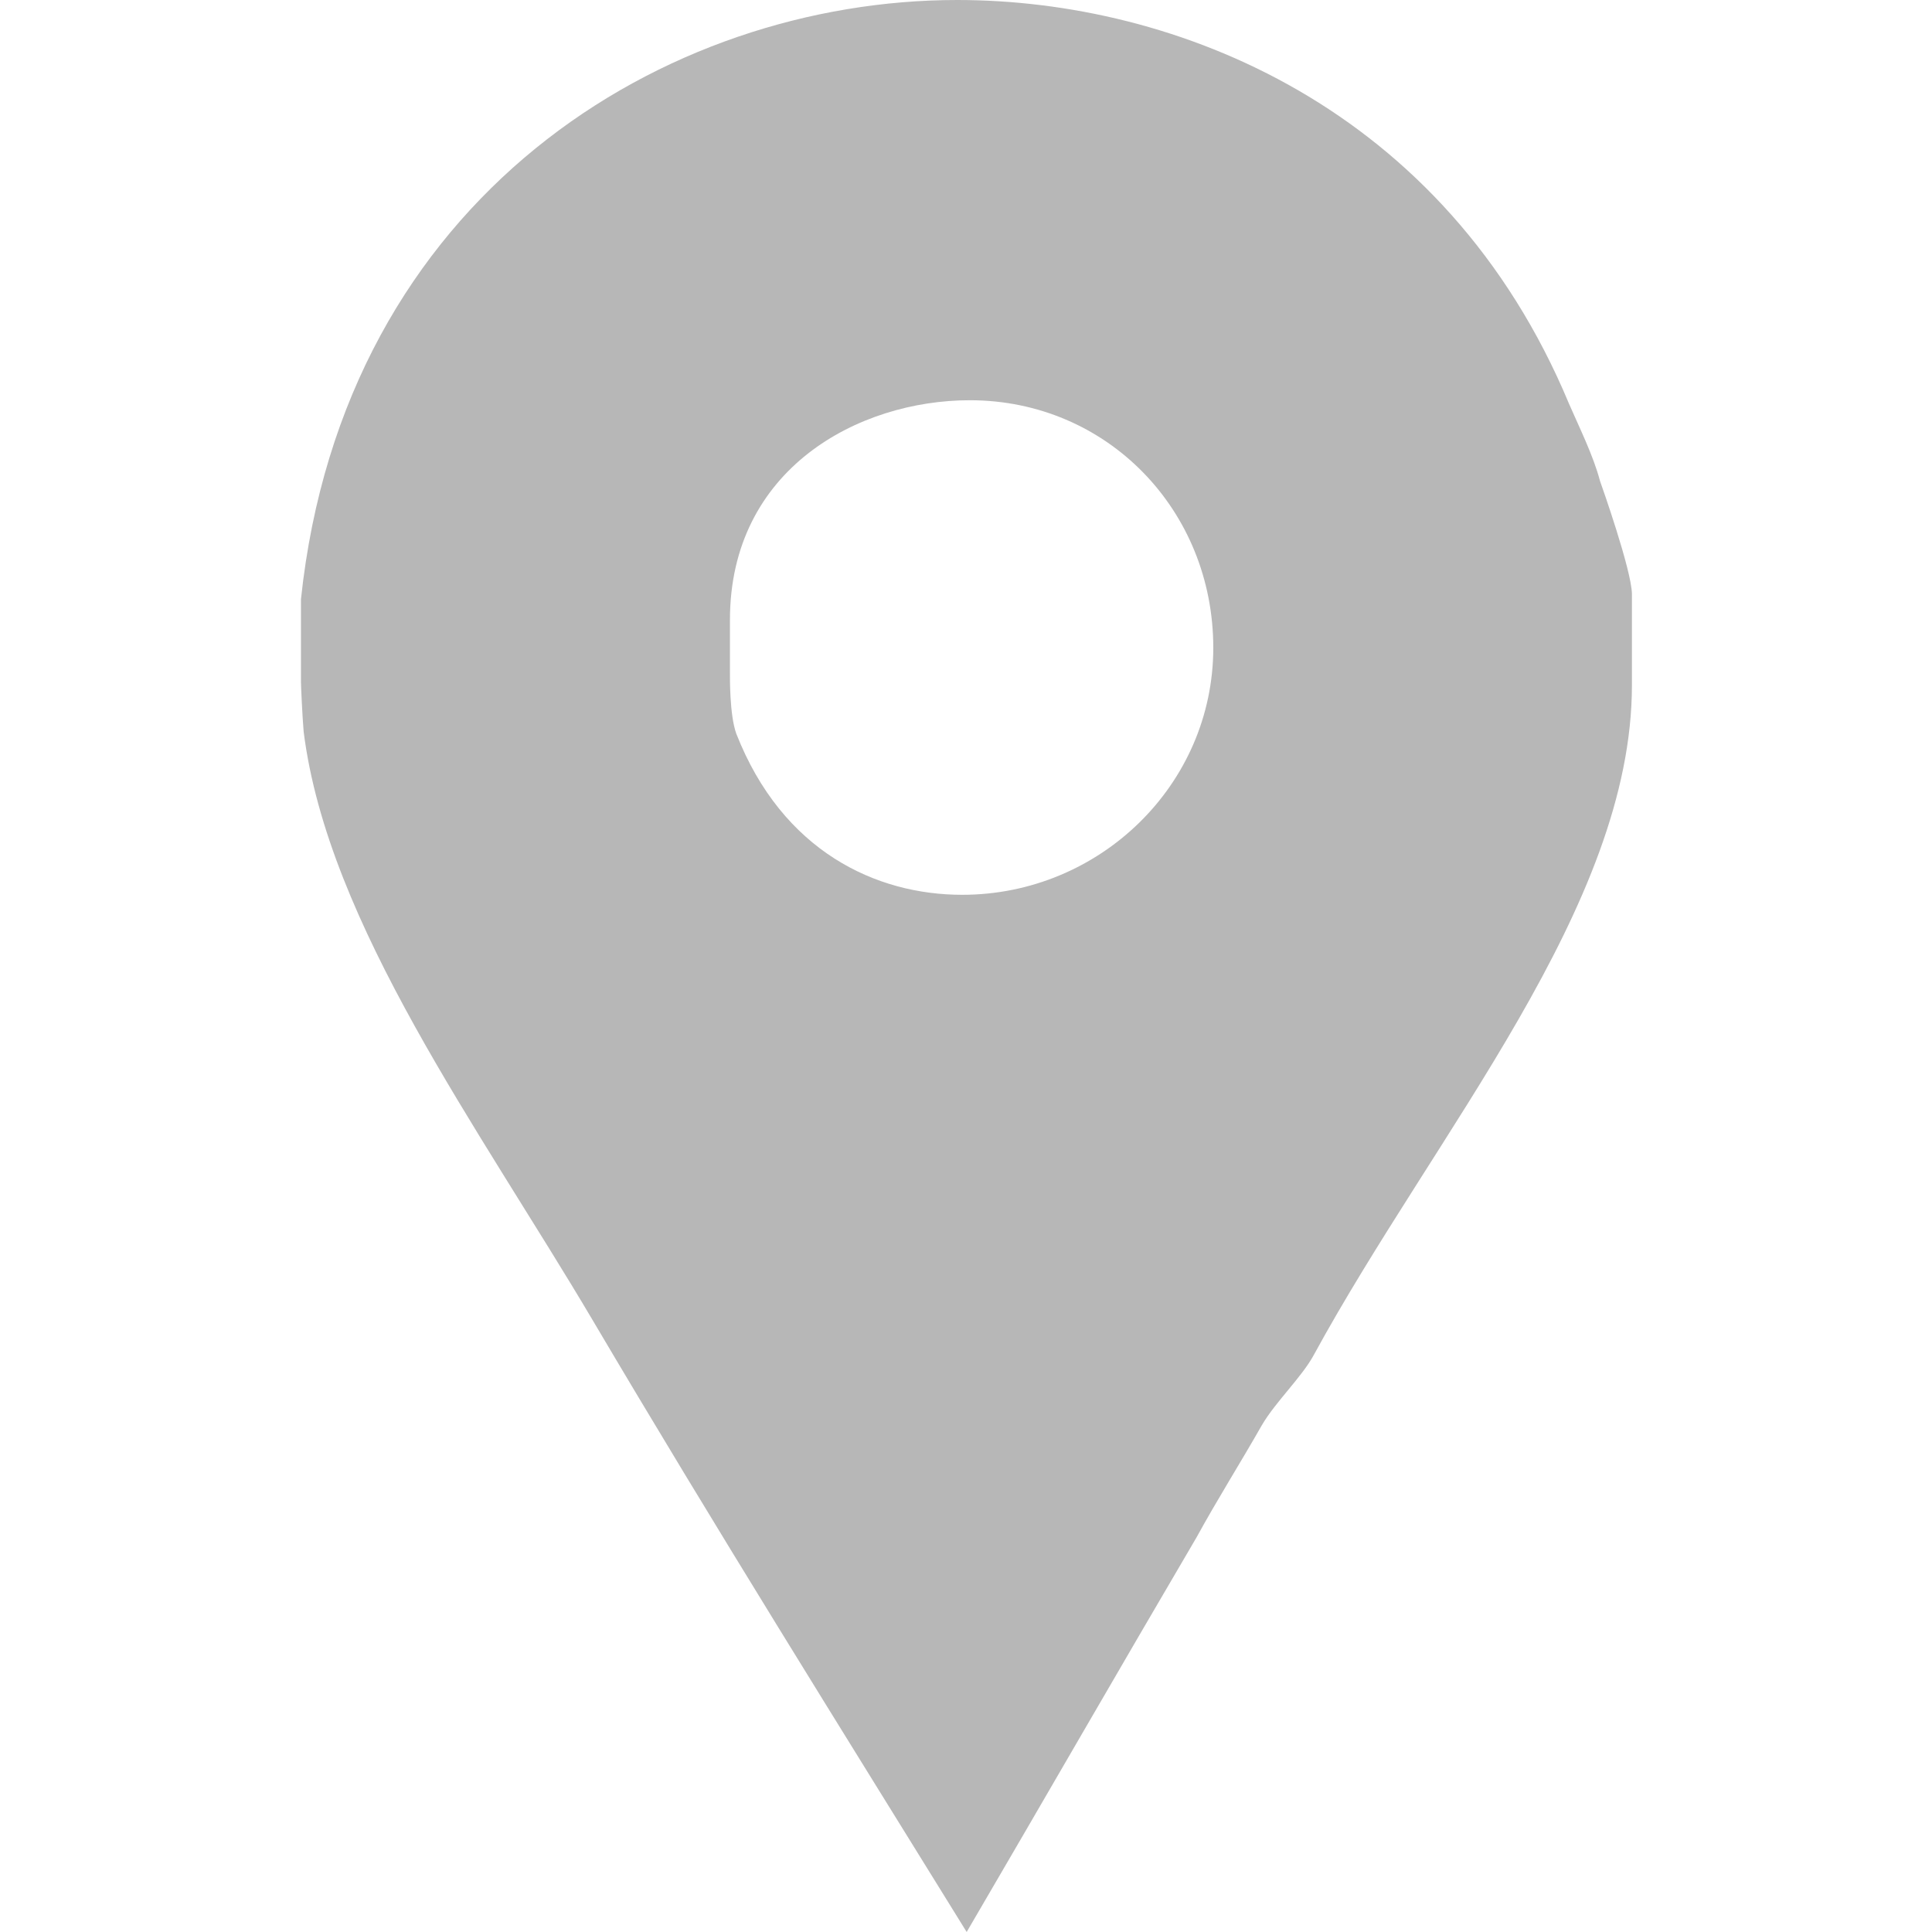 <?xml version="1.0" encoding="utf-8"?>
<!-- Generator: Adobe Illustrator 23.0.2, SVG Export Plug-In . SVG Version: 6.00 Build 0)  -->
<svg version="1.1" id="Capa_1" xmlns="http://www.w3.org/2000/svg" xmlns:xlink="http://www.w3.org/1999/xlink" x="0px" y="0px"
	 viewBox="0 0 430.1 430.1" style="enable-background:new 0 0 430.1 430.1;" xml:space="preserve">
<style type="text/css">
	.st0{fill:#B7B7B7;}
</style>
<g>
	<path id="Facebook_Places" class="st0" d="M356.2,107.1c-1.5-5.7-4.6-11.9-6.9-17.2C321.7,23.7,261.6,0,213.1,0
		c-65,0-136.6,43.6-146.1,133.4v18.4c0,0.8,0.3,7.6,0.6,11.1c5.4,42.8,39.1,88.3,64.4,131.1c27.1,45.9,55.3,91,83.2,136.1
		c17.2-29.4,34.4-59.3,51.2-87.9c4.6-8.4,9.9-16.8,14.5-24.9c3.1-5.3,8.9-10.7,11.6-15.7c27.1-49.7,70.8-99.8,70.8-149.1v-20.3
		C363.2,126.9,356.6,108.2,356.2,107.1z M214.2,199.2c-19.1,0-40-9.6-50.3-35.9c-1.5-4.2-1.4-12.6-1.4-13.4V138
		c0-33.6,28.6-48.9,53.4-48.9c30.6,0,54.2,24.5,54.2,55.1C270.1,174.7,244.8,199.2,214.2,199.2z"/>
</g>
</svg>
